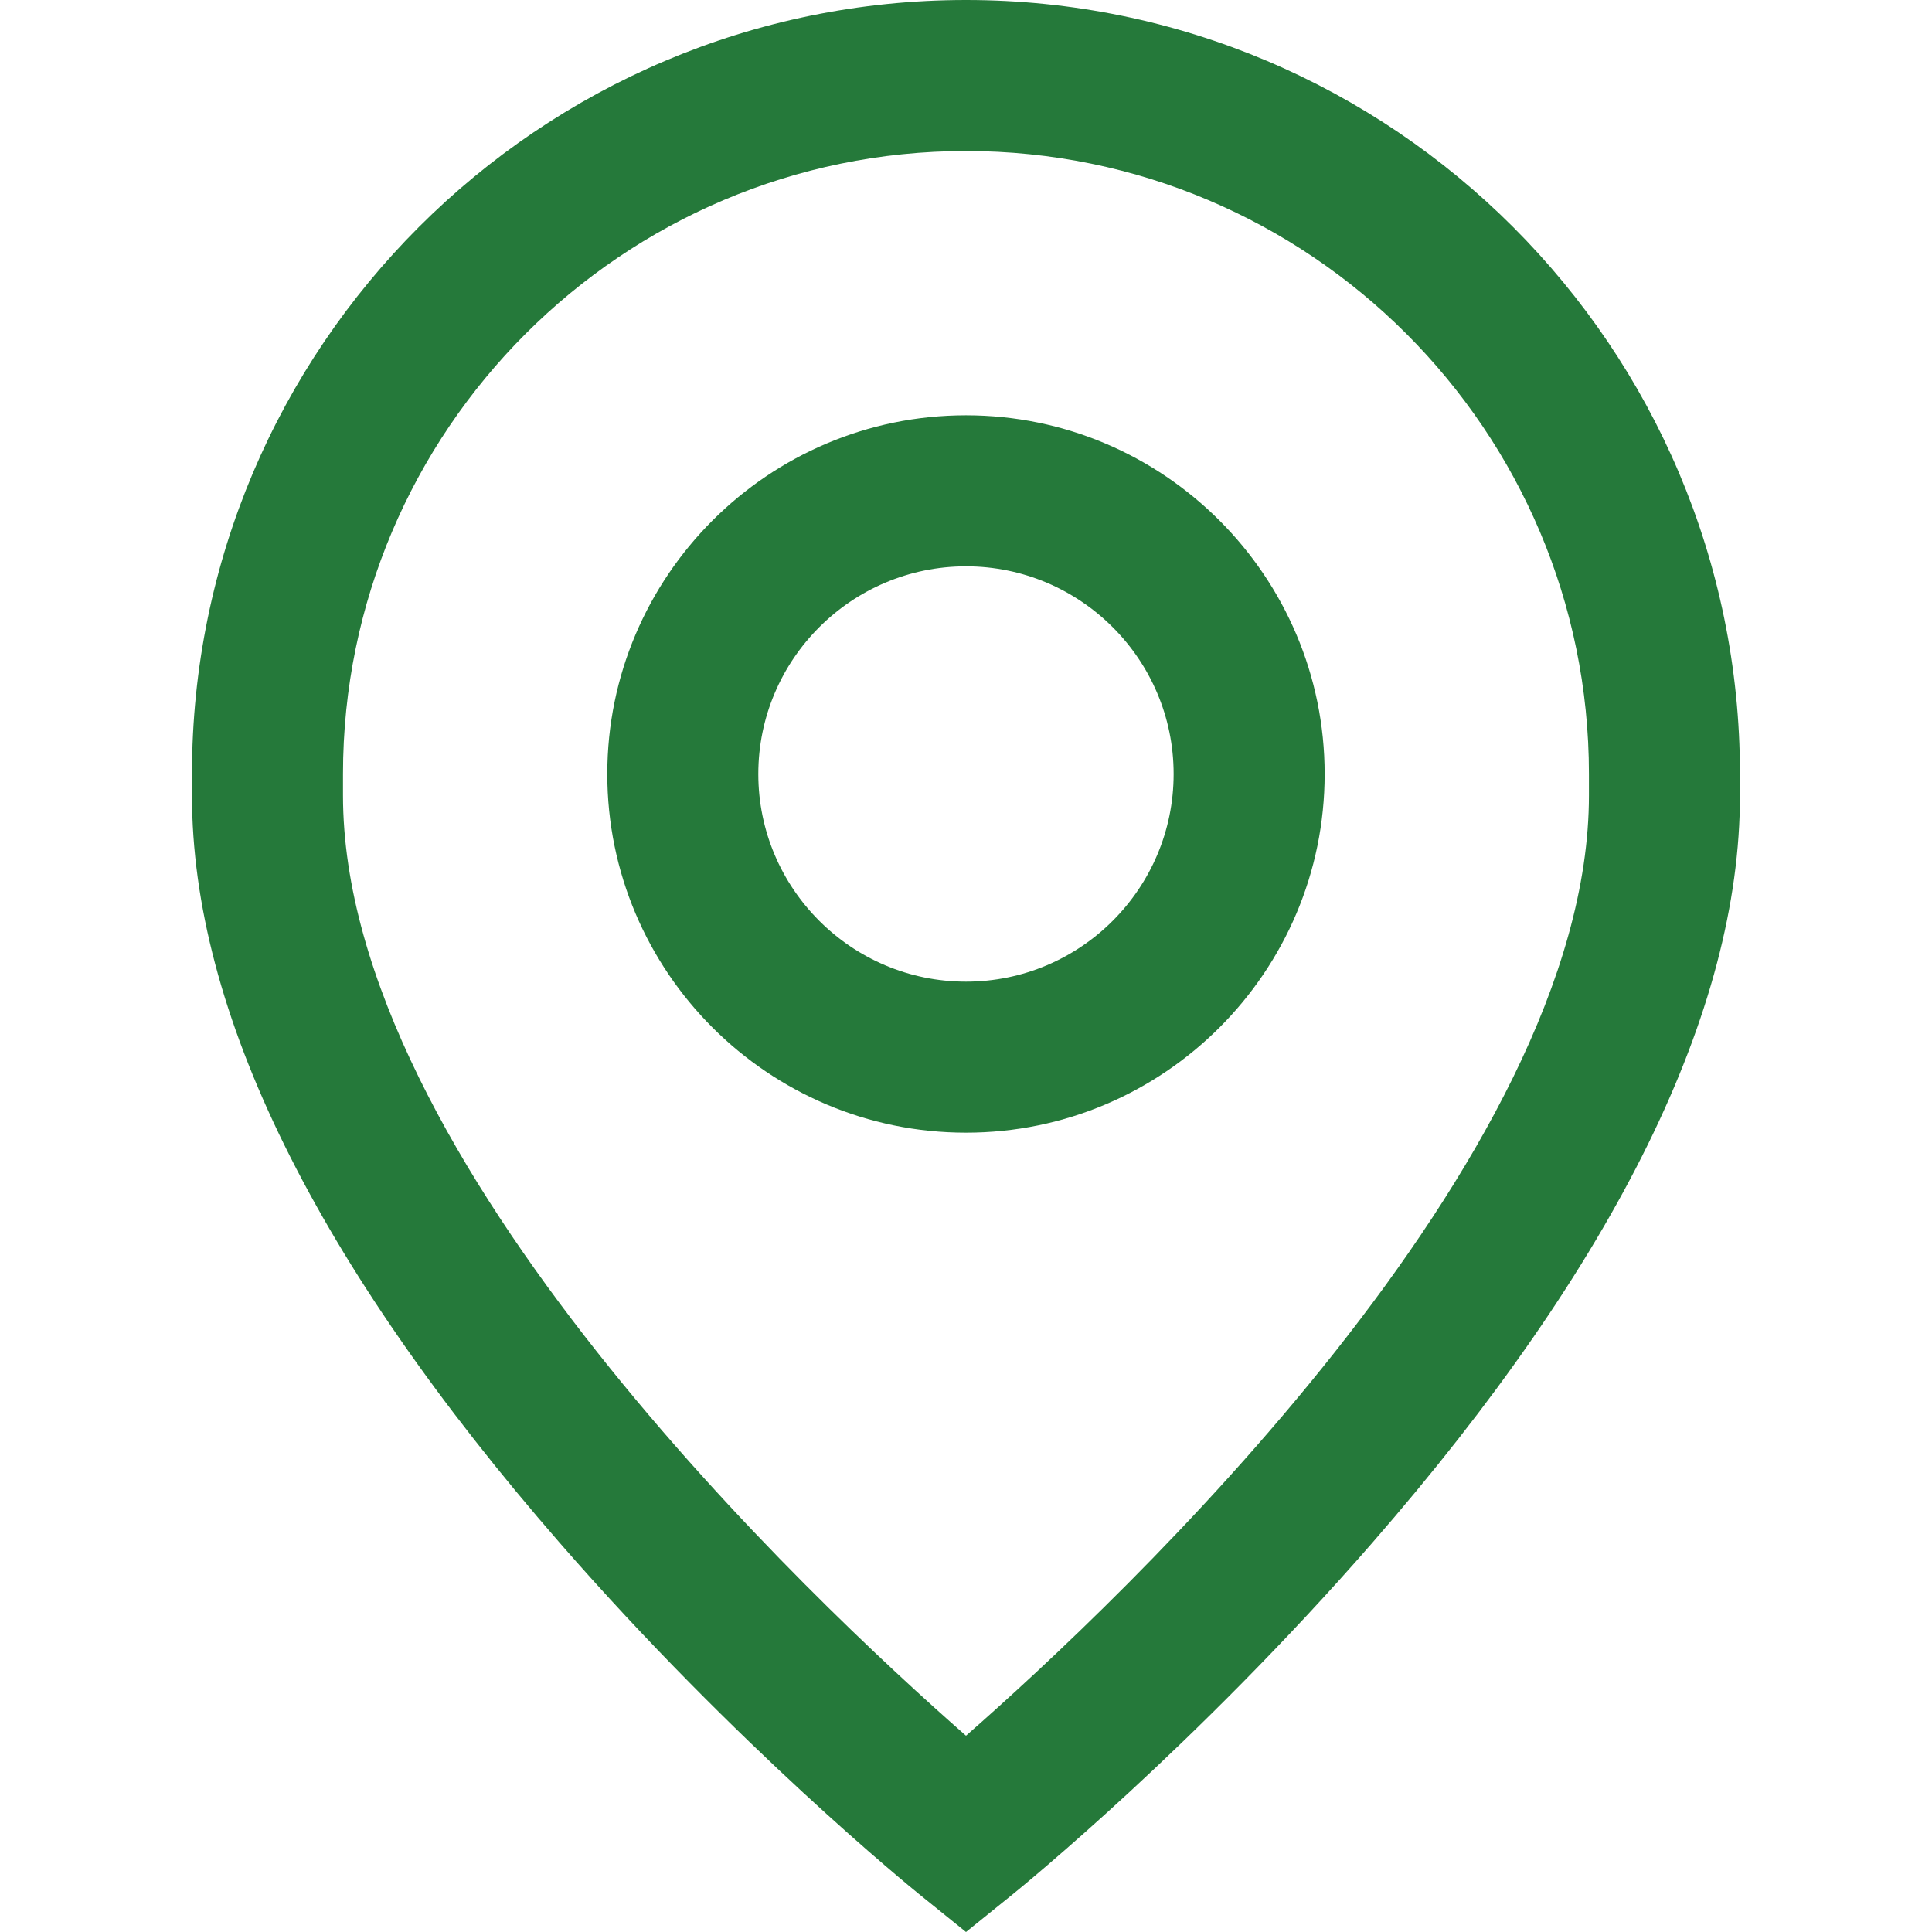 <svg width="30" height="30" viewBox="0 0 30 30" fill="none" xmlns="http://www.w3.org/2000/svg">
<path d="M15 6.449C11.929 6.449 9.43 8.948 9.43 12.019C9.43 15.09 11.929 17.588 15 17.588C18.071 17.588 20.569 15.09 20.569 12.019C20.569 8.948 18.071 6.449 15 6.449ZM15 15.243C13.222 15.243 11.775 13.797 11.775 12.019C11.775 10.241 13.222 8.794 15 8.794C16.778 8.794 18.224 10.241 18.224 12.019C18.224 13.797 16.778 15.243 15 15.243Z" fill="#25793A"/>
<path d="M15 0C8.373 0 2.981 5.391 2.981 12.018V12.351C2.981 15.702 4.903 19.608 8.693 23.959C11.44 27.113 14.149 29.312 14.263 29.405L15 30L15.737 29.405C15.851 29.312 18.56 27.113 21.307 23.959C25.097 19.608 27.018 15.702 27.018 12.351V12.018C27.018 5.391 21.627 0 15 0ZM24.673 12.351C24.673 18.015 17.375 24.871 15 26.952C12.624 24.87 5.326 18.014 5.326 12.351V12.018C5.326 6.685 9.666 2.345 15 2.345C20.334 2.345 24.673 6.685 24.673 12.018V12.351Z" fill="#25793A"/>
</svg>
